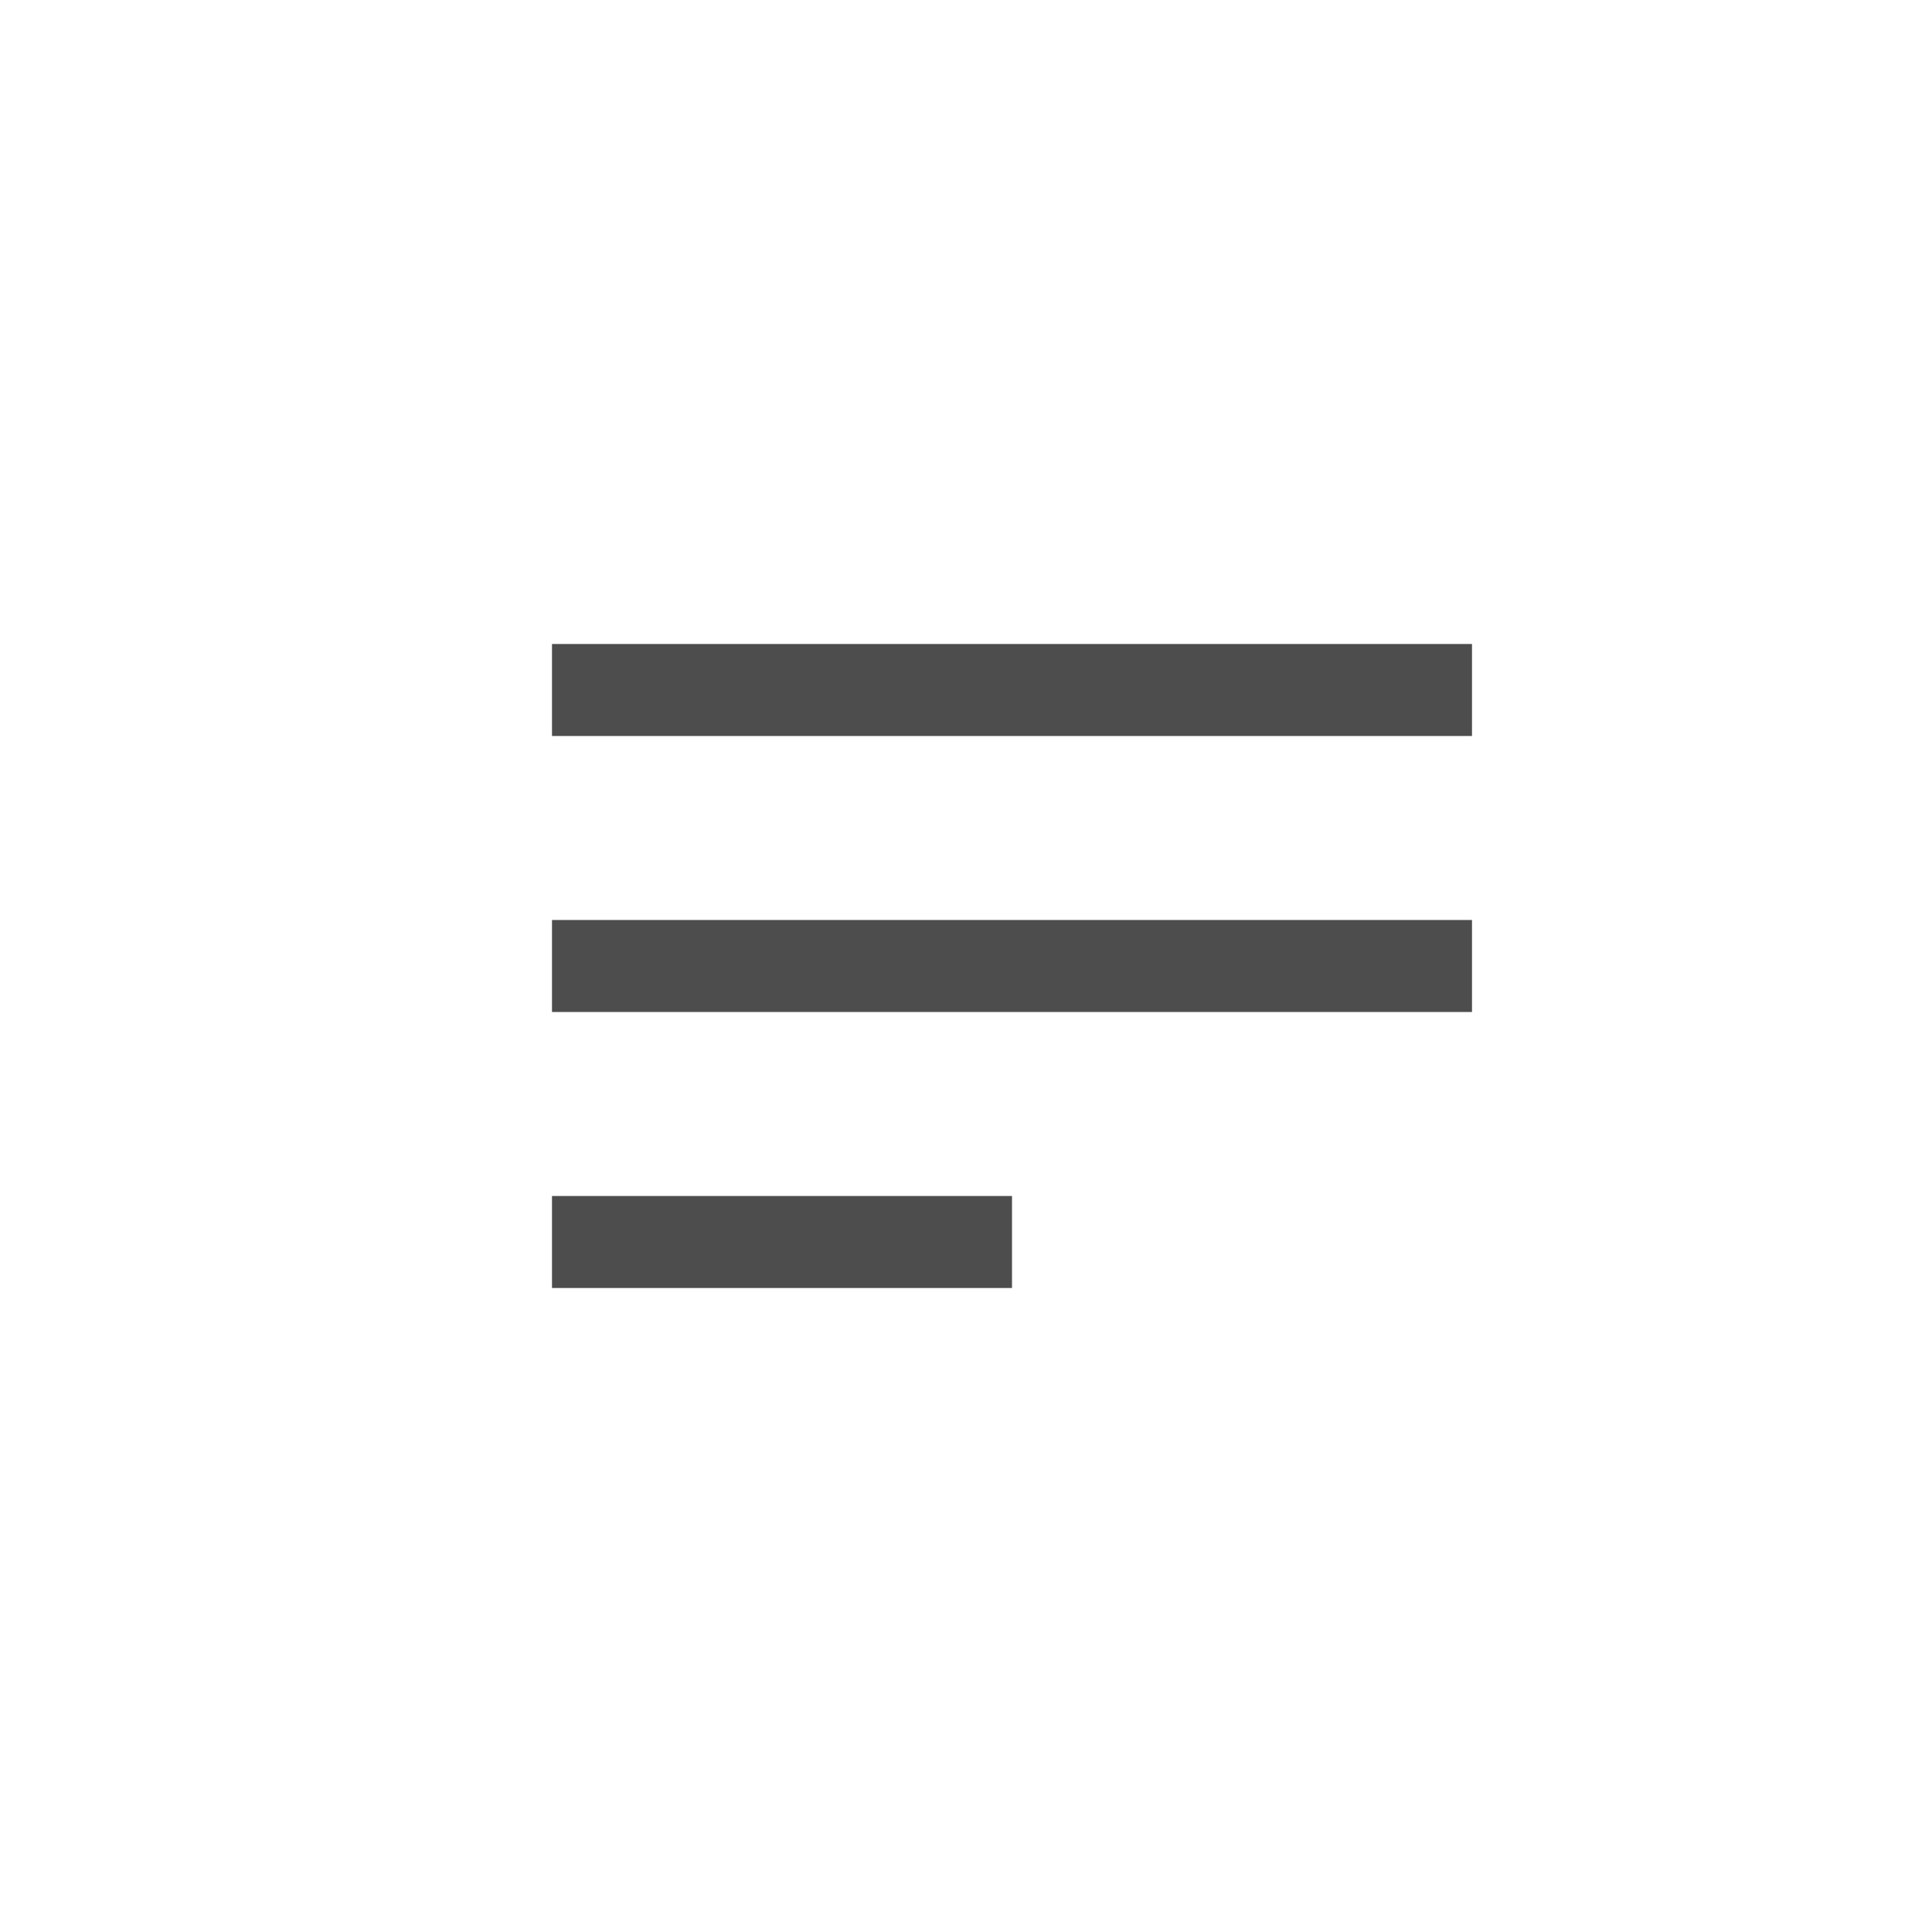 <?xml version="1.0" encoding="UTF-8"?> <svg xmlns="http://www.w3.org/2000/svg" width="21" height="21" viewBox="0 0 21 21" fill="none"> <rect x="6" y="7" width="10" height="1" fill="#4D4D4D"></rect> <rect x="6" y="10" width="10" height="1" fill="#4D4D4D"></rect> <rect x="6" y="13" width="5" height="1" fill="#4D4D4D"></rect> </svg> 
